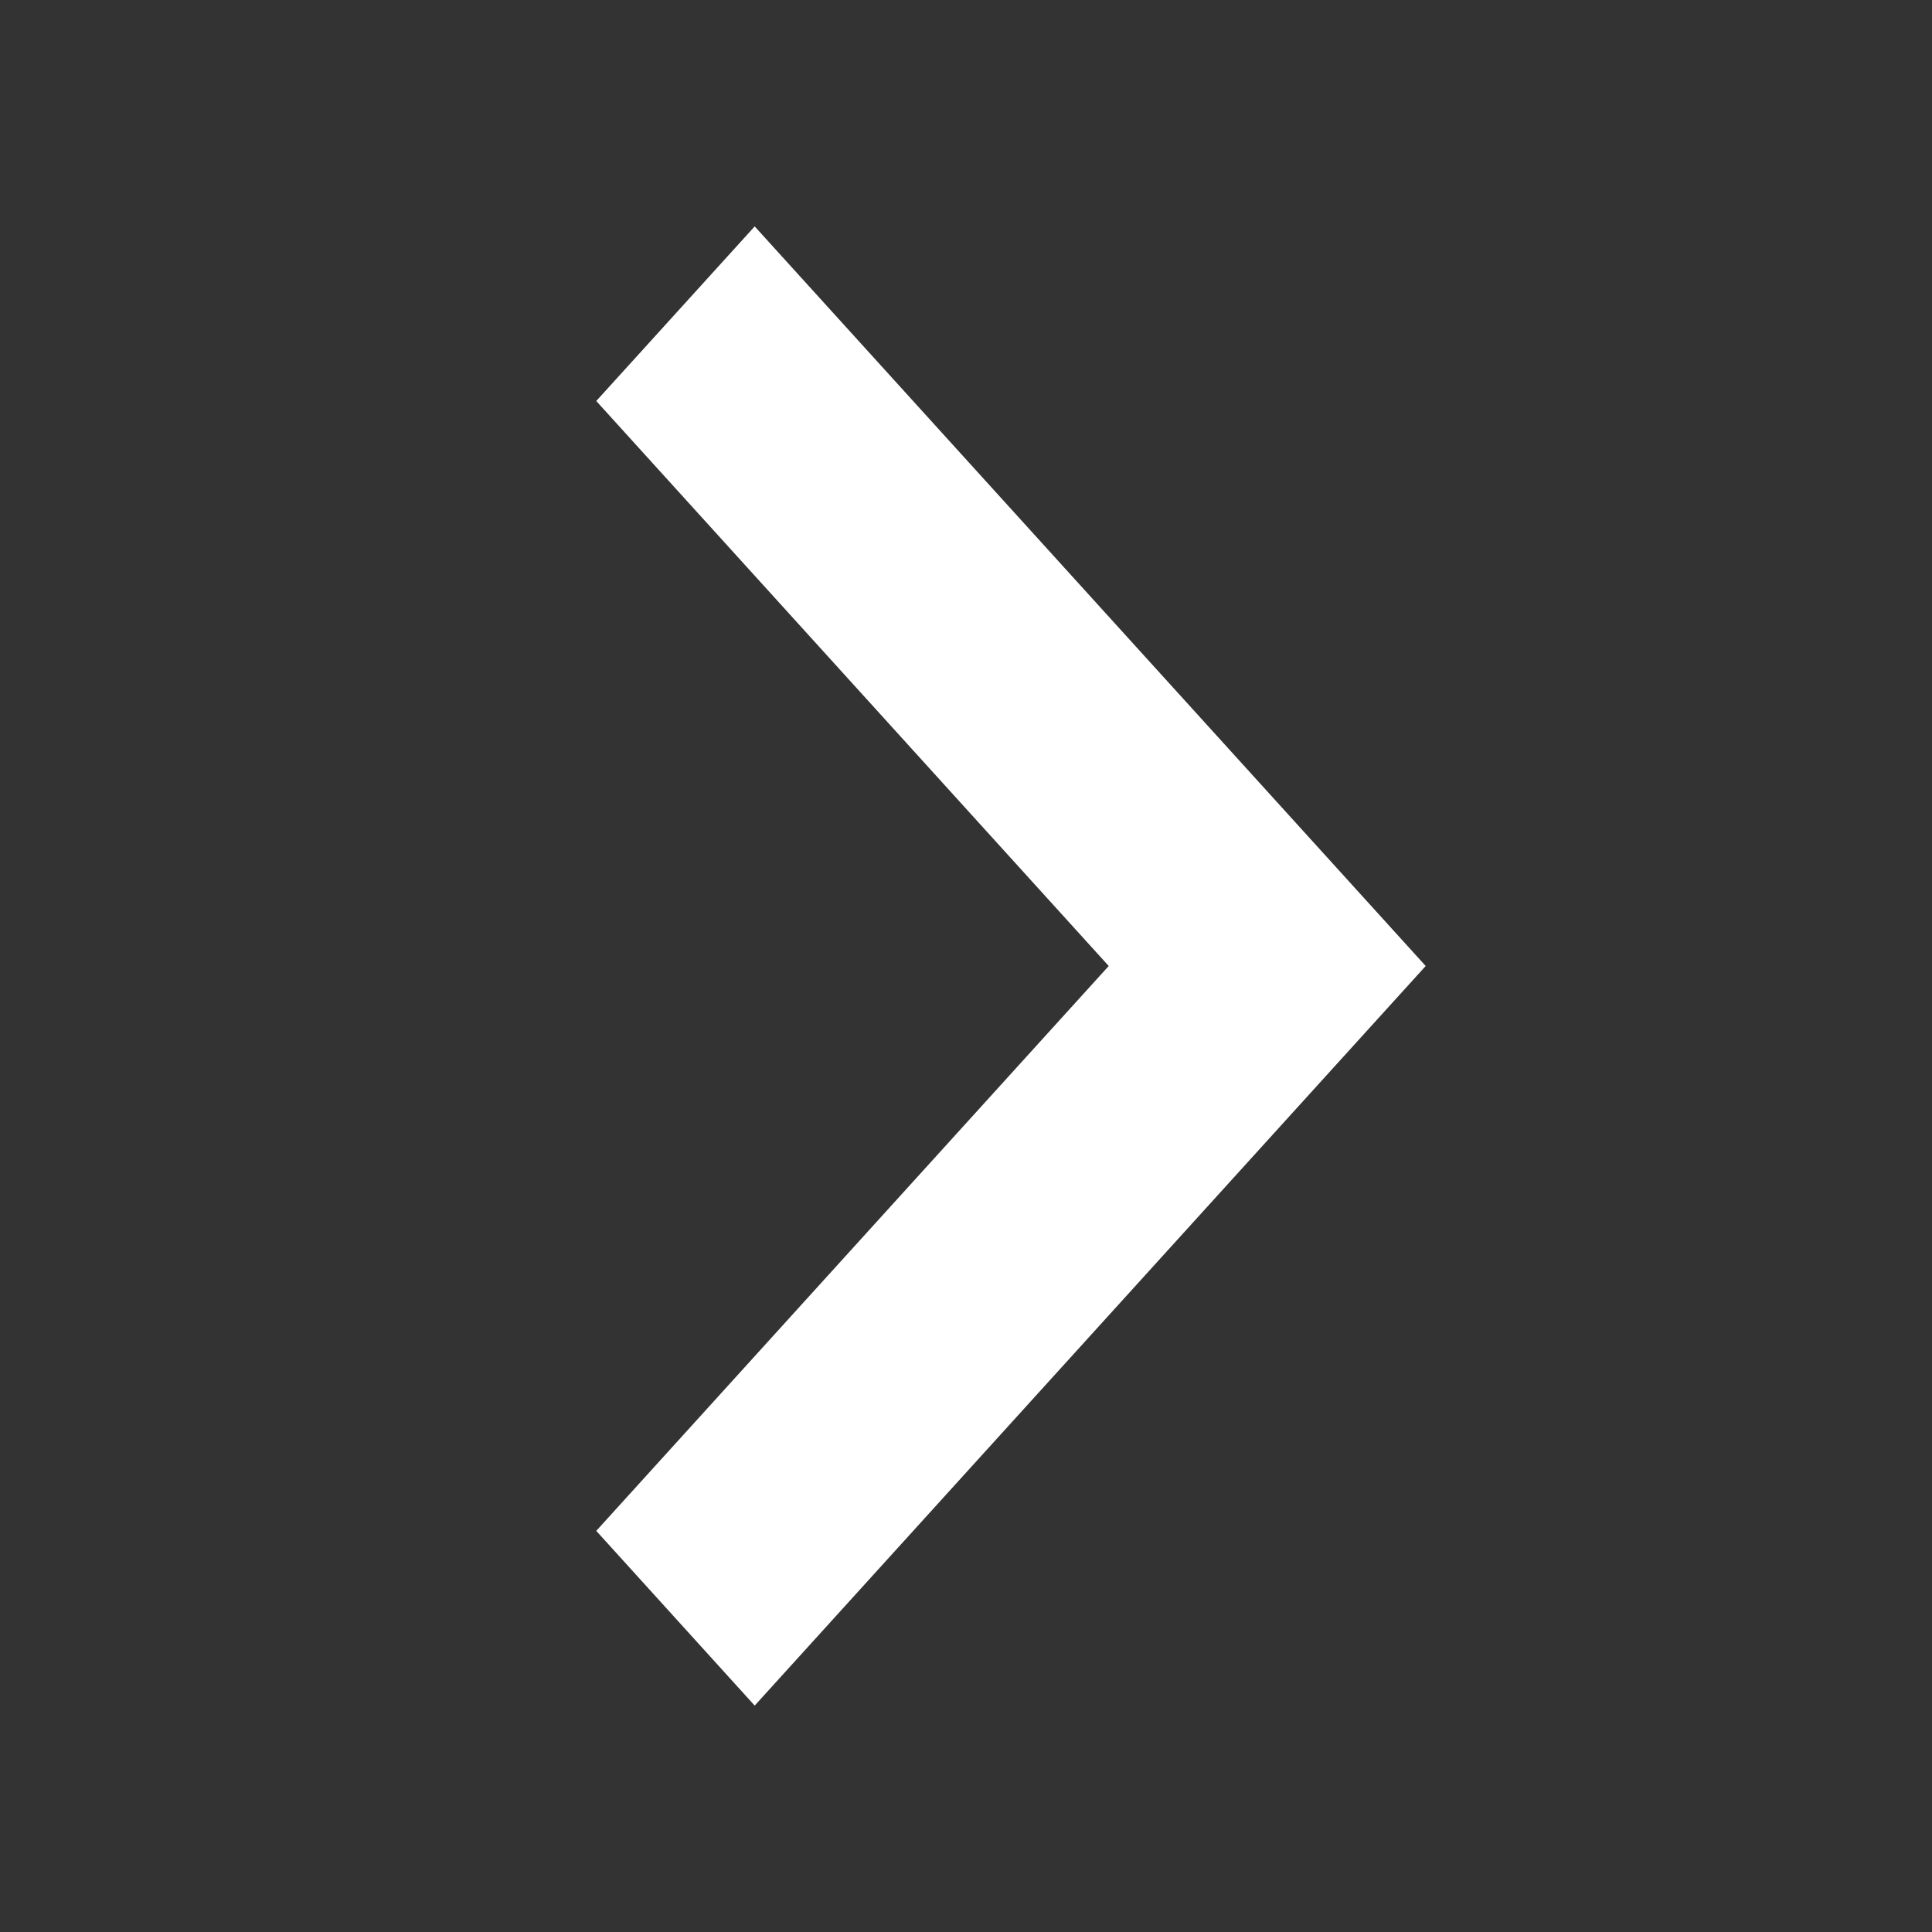 <svg xmlns="http://www.w3.org/2000/svg" width="16" height="16" viewBox="0 0 16 16" fill="none">
  <rect x="0" y="0" width="16" height="16" fill="#333333" stroke="none"/>
  <path d="M11.807 8L6.25 14.125L4.938 12.678L9.182 8L4.938 3.321L6.25 1.875L11.807 8Z" fill="white"/>
</svg>